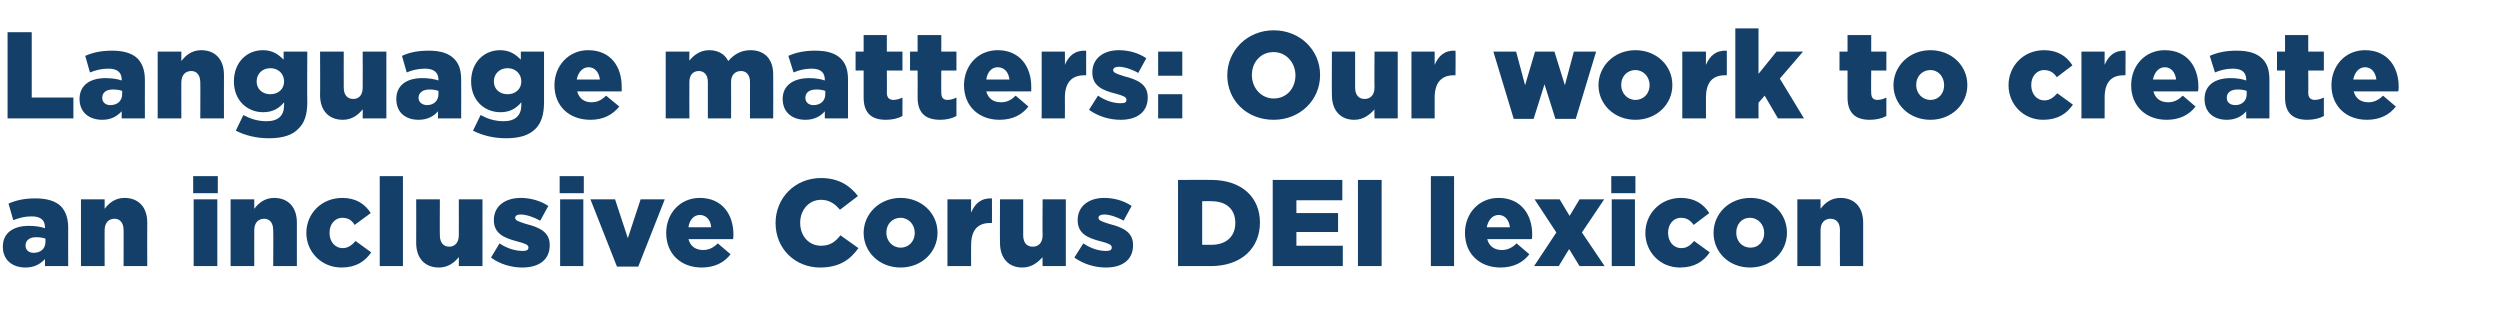 <?xml version="1.0" standalone="no"?><!DOCTYPE svg PUBLIC "-//W3C//DTD SVG 1.1//EN" "http://www.w3.org/Graphics/SVG/1.1/DTD/svg11.dtd"><svg xmlns="http://www.w3.org/2000/svg" version="1.1" width="528px" height="66.2px" viewBox="0 -6 528 66.2" style="top:-6px">  <desc>Language matters: Our work to create an inclusive Corus DEI lexicon</desc>  <defs/>  <g id="Polygon40702">    <path d="M 0.6 46.1 C 0.6 46.1 0.6 46.1 0.6 46.1 C 0.6 43.2 2.8 41.7 6.1 41.7 C 7.4 41.7 8.7 41.9 9.5 42.2 C 9.5 42.2 9.5 42 9.5 42 C 9.5 40.5 8.6 39.7 6.7 39.7 C 5.2 39.7 4.1 40 2.8 40.5 C 2.8 40.5 1.8 37 1.8 37 C 3.4 36.3 5.1 35.9 7.5 35.9 C 10 35.9 11.8 36.5 12.9 37.6 C 13.9 38.7 14.4 40.1 14.4 42.1 C 14.38 42.09 14.4 50.2 14.4 50.2 L 9.5 50.2 C 9.5 50.2 9.49 48.72 9.5 48.7 C 8.5 49.8 7.2 50.5 5.4 50.5 C 2.7 50.5 0.6 49 0.6 46.1 Z M 9.6 45.1 C 9.6 45.1 9.6 44.4 9.6 44.4 C 9.1 44.2 8.4 44.1 7.6 44.1 C 6.2 44.1 5.4 44.8 5.4 45.8 C 5.4 45.8 5.4 45.9 5.4 45.9 C 5.4 46.8 6.1 47.4 7.1 47.4 C 8.6 47.4 9.6 46.5 9.6 45.1 Z M 17.1 36.1 L 22.1 36.1 C 22.1 36.1 22.08 38.09 22.1 38.1 C 23 36.9 24.3 35.8 26.3 35.8 C 29.3 35.8 31.1 37.8 31.1 41 C 31.07 40.98 31.1 50.2 31.1 50.2 L 26.1 50.2 C 26.1 50.2 26.13 42.56 26.1 42.6 C 26.1 41 25.3 40.2 24.2 40.2 C 23 40.2 22.1 41 22.1 42.6 C 22.08 42.56 22.1 50.2 22.1 50.2 L 17.1 50.2 L 17.1 36.1 Z M 40.8 31.2 L 46 31.2 L 46 34.8 L 40.8 34.8 L 40.8 31.2 Z M 40.9 36.1 L 45.9 36.1 L 45.9 50.2 L 40.9 50.2 L 40.9 36.1 Z M 48.7 36.1 L 53.7 36.1 C 53.7 36.1 53.69 38.09 53.7 38.1 C 54.6 36.9 55.9 35.8 57.9 35.8 C 60.9 35.8 62.7 37.8 62.7 41 C 62.69 40.98 62.7 50.2 62.7 50.2 L 57.7 50.2 C 57.7 50.2 57.75 42.56 57.7 42.6 C 57.7 41 56.9 40.2 55.8 40.2 C 54.6 40.2 53.7 41 53.7 42.6 C 53.69 42.56 53.7 50.2 53.7 50.2 L 48.7 50.2 L 48.7 36.1 Z M 64.7 43.2 C 64.7 43.2 64.7 43.2 64.7 43.2 C 64.7 39.2 67.8 35.8 72.3 35.8 C 75.2 35.8 77.1 37.1 78.3 39 C 78.3 39 74.9 41.5 74.9 41.5 C 74.3 40.5 73.5 40 72.3 40 C 70.7 40 69.6 41.4 69.6 43.1 C 69.6 43.1 69.6 43.2 69.6 43.2 C 69.6 45 70.7 46.4 72.4 46.4 C 73.5 46.4 74.3 45.8 75.1 44.9 C 75.1 44.9 78.4 47.3 78.4 47.3 C 77.1 49.2 75.2 50.5 72.1 50.5 C 67.9 50.5 64.7 47.2 64.7 43.2 Z M 80.2 31.2 L 85.1 31.2 L 85.1 50.2 L 80.2 50.2 L 80.2 31.2 Z M 87.9 45.3 C 87.92 45.32 87.9 36.1 87.9 36.1 L 92.9 36.1 C 92.9 36.1 92.86 43.73 92.9 43.7 C 92.9 45.3 93.7 46.1 94.9 46.1 C 96 46.1 96.9 45.3 96.9 43.7 C 96.92 43.73 96.9 36.1 96.9 36.1 L 101.9 36.1 L 101.9 50.2 L 96.9 50.2 C 96.9 50.2 96.92 48.26 96.9 48.3 C 96 49.4 94.7 50.5 92.7 50.5 C 89.7 50.5 87.9 48.5 87.9 45.3 Z M 103.7 48.4 C 103.7 48.4 105.5 45.4 105.5 45.4 C 107.1 46.5 108.9 47 110.4 47 C 111.2 47 111.6 46.8 111.6 46.3 C 111.6 46.3 111.6 46.2 111.6 46.2 C 111.6 45.7 110.8 45.4 109.3 45 C 106.6 44.3 104.3 43.4 104.3 40.5 C 104.3 40.5 104.3 40.5 104.3 40.5 C 104.3 37.5 106.7 35.8 110 35.8 C 112 35.8 114.2 36.4 115.8 37.5 C 115.8 37.5 114.1 40.6 114.1 40.6 C 112.6 39.8 111.1 39.3 109.9 39.3 C 109.2 39.3 108.8 39.6 108.8 40 C 108.8 40 108.8 40 108.8 40 C 108.8 40.6 109.6 40.8 111.1 41.3 C 113.9 42 116.1 43 116.1 45.7 C 116.1 45.7 116.1 45.8 116.1 45.8 C 116.1 48.9 113.8 50.5 110.3 50.5 C 108 50.5 105.6 49.8 103.7 48.4 Z M 118.2 31.2 L 123.3 31.2 L 123.3 34.8 L 118.2 34.8 L 118.2 31.2 Z M 118.3 36.1 L 123.2 36.1 L 123.2 50.2 L 118.3 50.2 L 118.3 36.1 Z M 124.7 36.1 L 129.9 36.1 L 132.6 44.3 L 135.3 36.1 L 140.4 36.1 L 134.8 50.3 L 130.3 50.3 L 124.7 36.1 Z M 140.7 43.2 C 140.7 43.2 140.7 43.2 140.7 43.2 C 140.7 39.1 143.6 35.8 147.8 35.8 C 152.6 35.8 154.9 39.4 154.9 43.5 C 154.9 43.8 154.9 44.2 154.8 44.5 C 154.8 44.5 145.4 44.5 145.4 44.5 C 145.8 46 146.9 46.8 148.5 46.8 C 149.6 46.8 150.6 46.4 151.6 45.4 C 151.6 45.4 154.3 47.7 154.3 47.7 C 153 49.4 151 50.5 148.2 50.5 C 143.8 50.5 140.7 47.6 140.7 43.2 Z M 150.2 42 C 150.1 40.4 149.1 39.4 147.8 39.4 C 146.5 39.4 145.6 40.5 145.4 42 C 145.4 42 150.2 42 150.2 42 Z M 163.8 41.1 C 163.8 41.1 163.8 41.1 163.8 41.1 C 163.8 35.8 167.9 31.6 173.4 31.6 C 177.1 31.6 179.5 33.2 181.2 35.4 C 181.2 35.4 177.4 38.3 177.4 38.3 C 176.3 37 175.1 36.2 173.4 36.2 C 170.8 36.2 169 38.4 169 41 C 169 41 169 41.1 169 41.1 C 169 43.8 170.8 45.9 173.4 45.9 C 175.3 45.9 176.4 45.1 177.5 43.7 C 177.5 43.7 181.3 46.4 181.3 46.4 C 179.6 48.8 177.3 50.5 173.2 50.5 C 168 50.5 163.8 46.6 163.8 41.1 Z M 182.4 43.2 C 182.4 43.2 182.4 43.2 182.4 43.2 C 182.4 39.2 185.7 35.8 190.2 35.8 C 194.7 35.8 198 39.1 198 43.1 C 198 43.1 198 43.2 198 43.2 C 198 47.2 194.7 50.5 190.2 50.5 C 185.7 50.5 182.4 47.2 182.4 43.2 Z M 193.2 43.2 C 193.2 43.2 193.2 43.2 193.2 43.2 C 193.2 41.4 191.9 40 190.2 40 C 188.4 40 187.2 41.4 187.2 43.1 C 187.2 43.1 187.2 43.2 187.2 43.2 C 187.2 44.9 188.5 46.3 190.2 46.3 C 192 46.3 193.2 44.9 193.2 43.2 Z M 200.1 36.1 L 205.1 36.1 C 205.1 36.1 205.07 38.95 205.1 38.9 C 205.9 37 207.2 35.8 209.5 35.9 C 209.52 35.88 209.5 41.1 209.5 41.1 C 209.5 41.1 209.1 41.08 209.1 41.1 C 206.5 41.1 205.1 42.6 205.1 45.8 C 205.07 45.81 205.1 50.2 205.1 50.2 L 200.1 50.2 L 200.1 36.1 Z M 211.2 45.3 C 211.16 45.32 211.2 36.1 211.2 36.1 L 216.1 36.1 C 216.1 36.1 216.1 43.73 216.1 43.7 C 216.1 45.3 216.9 46.1 218.1 46.1 C 219.3 46.1 220.2 45.3 220.2 43.7 C 220.15 43.73 220.2 36.1 220.2 36.1 L 225.1 36.1 L 225.1 50.2 L 220.2 50.2 C 220.2 50.2 220.15 48.26 220.2 48.3 C 219.2 49.4 217.9 50.5 215.9 50.5 C 213 50.5 211.2 48.5 211.2 45.3 Z M 226.9 48.4 C 226.9 48.4 228.8 45.4 228.8 45.4 C 230.4 46.5 232.1 47 233.6 47 C 234.4 47 234.8 46.8 234.8 46.3 C 234.8 46.3 234.8 46.2 234.8 46.2 C 234.8 45.7 234.1 45.4 232.6 45 C 229.8 44.3 227.6 43.4 227.6 40.5 C 227.6 40.5 227.6 40.5 227.6 40.5 C 227.6 37.5 230 35.8 233.2 35.8 C 235.3 35.8 237.4 36.4 239 37.5 C 239 37.5 237.3 40.6 237.3 40.6 C 235.9 39.8 234.3 39.3 233.2 39.3 C 232.4 39.3 232 39.6 232 40 C 232 40 232 40 232 40 C 232 40.6 232.8 40.8 234.3 41.3 C 237.1 42 239.3 43 239.3 45.7 C 239.3 45.7 239.3 45.8 239.3 45.8 C 239.3 48.9 237 50.5 233.6 50.5 C 231.2 50.5 228.9 49.8 226.9 48.4 Z M 248.8 32 C 248.8 32 255.85 31.98 255.8 32 C 262.3 32 266.1 35.7 266.1 41 C 266.1 41 266.1 41 266.1 41 C 266.1 46.3 262.3 50.2 255.7 50.2 C 255.74 50.18 248.8 50.2 248.8 50.2 L 248.8 32 Z M 255.9 45.7 C 258.9 45.7 260.9 44 260.9 41.1 C 260.9 41.1 260.9 41.1 260.9 41.1 C 260.9 38.1 258.9 36.5 255.9 36.5 C 255.92 36.45 253.9 36.5 253.9 36.5 L 253.9 45.7 C 253.9 45.7 255.92 45.71 255.9 45.7 Z M 268.8 32 L 283.5 32 L 283.5 36.3 L 273.8 36.3 L 273.8 39 L 282.6 39 L 282.6 43 L 273.8 43 L 273.8 45.9 L 283.6 45.9 L 283.6 50.2 L 268.8 50.2 L 268.8 32 Z M 286.8 32 L 291.8 32 L 291.8 50.2 L 286.8 50.2 L 286.8 32 Z M 302.2 31.2 L 307.1 31.2 L 307.1 50.2 L 302.2 50.2 L 302.2 31.2 Z M 309.4 43.2 C 309.4 43.2 309.4 43.2 309.4 43.2 C 309.4 39.1 312.3 35.8 316.5 35.8 C 321.3 35.8 323.6 39.4 323.6 43.5 C 323.6 43.8 323.6 44.2 323.5 44.5 C 323.5 44.5 314.1 44.5 314.1 44.5 C 314.5 46 315.6 46.8 317.2 46.8 C 318.3 46.8 319.3 46.4 320.3 45.4 C 320.3 45.4 323 47.7 323 47.7 C 321.7 49.4 319.7 50.5 316.9 50.5 C 312.5 50.5 309.4 47.6 309.4 43.2 Z M 318.9 42 C 318.7 40.4 317.8 39.4 316.5 39.4 C 315.2 39.4 314.3 40.5 314 42 C 314 42 318.9 42 318.9 42 Z M 328.7 43.1 L 324.1 36.1 L 329.4 36.1 L 331.5 39.6 L 333.6 36.1 L 338.8 36.1 L 334.1 43.1 L 338.9 50.2 L 333.6 50.2 L 331.4 46.6 L 329.2 50.2 L 324 50.2 L 328.7 43.1 Z M 340.3 31.2 L 345.4 31.2 L 345.4 34.8 L 340.3 34.8 L 340.3 31.2 Z M 340.4 36.1 L 345.3 36.1 L 345.3 50.2 L 340.4 50.2 L 340.4 36.1 Z M 347.5 43.2 C 347.5 43.2 347.5 43.2 347.5 43.2 C 347.5 39.2 350.6 35.8 355 35.8 C 357.9 35.8 359.8 37.1 361 39 C 361 39 357.7 41.5 357.7 41.5 C 357 40.5 356.2 40 355 40 C 353.4 40 352.3 41.4 352.3 43.1 C 352.3 43.1 352.3 43.2 352.3 43.2 C 352.3 45 353.4 46.4 355.1 46.4 C 356.3 46.4 357 45.8 357.8 44.9 C 357.8 44.9 361.1 47.3 361.1 47.3 C 359.8 49.2 357.9 50.5 354.8 50.5 C 350.6 50.5 347.5 47.2 347.5 43.2 Z M 361.9 43.2 C 361.9 43.2 361.9 43.2 361.9 43.2 C 361.9 39.2 365.1 35.8 369.7 35.8 C 374.2 35.8 377.4 39.1 377.4 43.1 C 377.4 43.1 377.4 43.2 377.4 43.2 C 377.4 47.2 374.1 50.5 369.6 50.5 C 365.1 50.5 361.9 47.2 361.9 43.2 Z M 372.6 43.2 C 372.6 43.2 372.6 43.2 372.6 43.2 C 372.6 41.4 371.3 40 369.6 40 C 367.8 40 366.7 41.4 366.7 43.1 C 366.7 43.1 366.7 43.2 366.7 43.2 C 366.7 44.9 367.9 46.3 369.7 46.3 C 371.5 46.3 372.6 44.9 372.6 43.2 Z M 379.6 36.1 L 384.5 36.1 C 384.5 36.1 384.5 38.09 384.5 38.1 C 385.4 36.9 386.7 35.8 388.7 35.8 C 391.7 35.8 393.5 37.8 393.5 41 C 393.5 40.98 393.5 50.2 393.5 50.2 L 388.6 50.2 C 388.6 50.2 388.56 42.56 388.6 42.6 C 388.6 41 387.8 40.2 386.6 40.2 C 385.4 40.2 384.5 41 384.5 42.6 C 384.5 42.56 384.5 50.2 384.5 50.2 L 379.6 50.2 L 379.6 36.1 Z " stroke="none" fill="#133f68"/>  </g>  <g id="Polygon40701">    <path d="M 1.6 0.8 L 6.7 0.8 L 6.7 14.6 L 15.5 14.6 L 15.5 19 L 1.6 19 L 1.6 0.8 Z M 16.8 14.9 C 16.8 14.9 16.8 14.9 16.8 14.9 C 16.8 12 19 10.5 22.3 10.5 C 23.6 10.5 24.9 10.7 25.7 11 C 25.7 11 25.7 10.8 25.7 10.8 C 25.7 9.3 24.8 8.5 22.9 8.5 C 21.4 8.5 20.3 8.8 19 9.3 C 19 9.3 18 5.8 18 5.8 C 19.6 5.1 21.3 4.7 23.7 4.7 C 26.2 4.7 28 5.3 29.1 6.4 C 30.1 7.5 30.6 8.9 30.6 10.9 C 30.58 10.89 30.6 19 30.6 19 L 25.7 19 C 25.7 19 25.7 17.52 25.7 17.5 C 24.7 18.6 23.4 19.3 21.6 19.3 C 18.9 19.3 16.8 17.8 16.8 14.9 Z M 25.8 13.9 C 25.8 13.9 25.8 13.2 25.8 13.2 C 25.3 13 24.6 12.9 23.8 12.9 C 22.4 12.9 21.6 13.6 21.6 14.6 C 21.6 14.6 21.6 14.7 21.6 14.7 C 21.6 15.6 22.3 16.2 23.3 16.2 C 24.8 16.2 25.8 15.3 25.8 13.9 Z M 33.3 4.9 L 38.3 4.9 C 38.3 4.9 38.28 6.89 38.3 6.9 C 39.2 5.7 40.5 4.6 42.5 4.6 C 45.5 4.6 47.3 6.6 47.3 9.8 C 47.28 9.78 47.3 19 47.3 19 L 42.3 19 C 42.3 19 42.34 11.36 42.3 11.4 C 42.3 9.8 41.5 9 40.4 9 C 39.2 9 38.3 9.8 38.3 11.4 C 38.28 11.36 38.3 19 38.3 19 L 33.3 19 L 33.3 4.9 Z M 49.8 21.6 C 49.8 21.6 51.4 18.3 51.4 18.3 C 52.9 19.1 54.4 19.6 56.3 19.6 C 58.8 19.6 60 18.4 60 16.2 C 60 16.2 60 15.6 60 15.6 C 59 16.8 57.7 17.7 55.6 17.7 C 52.2 17.7 49.4 15.2 49.4 11.2 C 49.4 11.2 49.4 11.2 49.4 11.2 C 49.4 7.1 52.2 4.6 55.5 4.6 C 57.6 4.6 58.8 5.5 59.9 6.6 C 59.91 6.58 59.9 4.9 59.9 4.9 L 64.9 4.9 C 64.9 4.9 64.85 15.6 64.9 15.6 C 64.9 18.2 64.3 20 63 21.2 C 61.8 22.5 59.8 23.2 56.8 23.2 C 54.1 23.2 51.8 22.6 49.8 21.6 Z M 60 11.2 C 60 11.2 60 11.2 60 11.2 C 60 9.6 58.8 8.4 57.1 8.4 C 55.4 8.4 54.2 9.6 54.2 11.2 C 54.2 11.2 54.2 11.2 54.2 11.2 C 54.2 12.8 55.4 13.9 57.1 13.9 C 58.8 13.9 60 12.8 60 11.2 Z M 67.6 14.1 C 67.64 14.12 67.6 4.9 67.6 4.9 L 72.6 4.9 C 72.6 4.9 72.58 12.53 72.6 12.5 C 72.6 14.1 73.4 14.9 74.6 14.9 C 75.8 14.9 76.6 14.1 76.6 12.5 C 76.63 12.53 76.6 4.9 76.6 4.9 L 81.6 4.9 L 81.6 19 L 76.6 19 C 76.6 19 76.63 17.06 76.6 17.1 C 75.7 18.2 74.4 19.3 72.4 19.3 C 69.4 19.3 67.6 17.3 67.6 14.1 Z M 83.7 14.9 C 83.7 14.9 83.7 14.9 83.7 14.9 C 83.7 12 85.9 10.5 89.2 10.5 C 90.5 10.5 91.8 10.7 92.6 11 C 92.6 11 92.6 10.8 92.6 10.8 C 92.6 9.3 91.6 8.5 89.8 8.5 C 88.3 8.5 87.1 8.8 85.9 9.3 C 85.9 9.3 84.9 5.8 84.9 5.8 C 86.4 5.1 88.1 4.7 90.6 4.7 C 93.1 4.7 94.8 5.3 95.9 6.4 C 97 7.5 97.4 8.9 97.4 10.9 C 97.42 10.89 97.4 19 97.4 19 L 92.5 19 C 92.5 19 92.53 17.52 92.5 17.5 C 91.6 18.6 90.2 19.3 88.4 19.3 C 85.7 19.3 83.7 17.8 83.7 14.9 Z M 92.6 13.9 C 92.6 13.9 92.6 13.2 92.6 13.2 C 92.1 13 91.4 12.9 90.7 12.9 C 89.3 12.9 88.4 13.6 88.4 14.6 C 88.4 14.6 88.4 14.7 88.4 14.7 C 88.4 15.6 89.2 16.2 90.2 16.2 C 91.6 16.2 92.6 15.3 92.6 13.9 Z M 99.9 21.6 C 99.9 21.6 101.5 18.3 101.5 18.3 C 103 19.1 104.5 19.6 106.4 19.6 C 108.8 19.6 110.1 18.4 110.1 16.2 C 110.1 16.2 110.1 15.6 110.1 15.6 C 109.1 16.8 107.8 17.7 105.7 17.7 C 102.3 17.7 99.5 15.2 99.5 11.2 C 99.5 11.2 99.5 11.2 99.5 11.2 C 99.5 7.1 102.3 4.6 105.6 4.6 C 107.7 4.6 108.9 5.5 110 6.6 C 109.98 6.58 110 4.9 110 4.9 L 114.9 4.9 C 114.9 4.9 114.92 15.6 114.9 15.6 C 114.9 18.2 114.3 20 113.1 21.2 C 111.8 22.5 109.9 23.2 106.9 23.2 C 104.2 23.2 101.9 22.6 99.9 21.6 Z M 110.1 11.2 C 110.1 11.2 110.1 11.2 110.1 11.2 C 110.1 9.6 108.9 8.4 107.2 8.4 C 105.5 8.4 104.3 9.6 104.3 11.2 C 104.3 11.2 104.3 11.2 104.3 11.2 C 104.3 12.8 105.5 13.9 107.2 13.9 C 108.9 13.9 110.1 12.8 110.1 11.2 Z M 117.1 12 C 117.1 12 117.1 12 117.1 12 C 117.1 7.9 120.1 4.6 124.2 4.6 C 129.1 4.6 131.3 8.2 131.3 12.3 C 131.3 12.6 131.3 13 131.3 13.3 C 131.3 13.3 121.9 13.3 121.9 13.3 C 122.3 14.8 123.4 15.6 124.9 15.6 C 126.1 15.6 127 15.2 128 14.2 C 128 14.2 130.8 16.5 130.8 16.5 C 129.4 18.2 127.5 19.3 124.7 19.3 C 120.2 19.3 117.1 16.4 117.1 12 Z M 126.7 10.8 C 126.5 9.2 125.6 8.2 124.3 8.2 C 123 8.2 122.1 9.3 121.8 10.8 C 121.8 10.8 126.7 10.8 126.7 10.8 Z M 140.6 4.9 L 145.6 4.9 C 145.6 4.9 145.57 6.84 145.6 6.8 C 146.5 5.7 147.8 4.6 149.8 4.6 C 151.6 4.6 153.1 5.4 153.8 6.9 C 155 5.5 156.5 4.6 158.5 4.6 C 161.5 4.6 163.3 6.5 163.3 9.7 C 163.33 9.75 163.3 19 163.3 19 L 158.4 19 C 158.4 19 158.39 11.34 158.4 11.3 C 158.4 9.8 157.6 9 156.5 9 C 155.3 9 154.4 9.8 154.4 11.3 C 154.44 11.34 154.4 19 154.4 19 L 149.5 19 C 149.5 19 149.5 11.34 149.5 11.3 C 149.5 9.8 148.7 9 147.6 9 C 146.4 9 145.6 9.8 145.6 11.3 C 145.57 11.34 145.6 19 145.6 19 L 140.6 19 L 140.6 4.9 Z M 165.3 14.9 C 165.3 14.9 165.3 14.9 165.3 14.9 C 165.3 12 167.6 10.5 170.9 10.5 C 172.2 10.5 173.4 10.7 174.2 11 C 174.2 11 174.2 10.8 174.2 10.8 C 174.2 9.3 173.3 8.5 171.4 8.5 C 170 8.5 168.8 8.8 167.6 9.3 C 167.6 9.3 166.5 5.8 166.5 5.8 C 168.1 5.1 169.8 4.7 172.2 4.7 C 174.8 4.7 176.5 5.3 177.6 6.4 C 178.7 7.5 179.1 8.9 179.1 10.9 C 179.1 10.89 179.1 19 179.1 19 L 174.2 19 C 174.2 19 174.21 17.52 174.2 17.5 C 173.3 18.6 171.9 19.3 170.1 19.3 C 167.4 19.3 165.3 17.8 165.3 14.9 Z M 174.3 13.9 C 174.3 13.9 174.3 13.2 174.3 13.2 C 173.8 13 173.1 12.9 172.4 12.9 C 170.9 12.9 170.1 13.6 170.1 14.6 C 170.1 14.6 170.1 14.7 170.1 14.7 C 170.1 15.6 170.8 16.2 171.8 16.2 C 173.3 16.2 174.3 15.3 174.3 13.9 Z M 182.4 14.6 C 182.4 14.61 182.4 8.9 182.4 8.9 L 180.7 8.9 L 180.7 4.9 L 182.4 4.9 L 182.4 1.4 L 187.3 1.4 L 187.3 4.9 L 190.6 4.9 L 190.6 8.9 L 187.3 8.9 C 187.3 8.9 187.34 13.65 187.3 13.6 C 187.3 14.6 187.8 15.1 188.7 15.1 C 189.3 15.1 190 14.9 190.6 14.6 C 190.6 14.6 190.6 18.5 190.6 18.5 C 189.7 19 188.5 19.3 187.1 19.3 C 184.2 19.3 182.4 18 182.4 14.6 Z M 193.8 14.6 C 193.83 14.61 193.8 8.9 193.8 8.9 L 192.2 8.9 L 192.2 4.9 L 193.8 4.9 L 193.8 1.4 L 198.8 1.4 L 198.8 4.9 L 202 4.9 L 202 8.9 L 198.8 8.9 C 198.8 8.9 198.77 13.65 198.8 13.6 C 198.8 14.6 199.2 15.1 200.1 15.1 C 200.8 15.1 201.4 14.9 202 14.6 C 202 14.6 202 18.5 202 18.5 C 201.1 19 199.9 19.3 198.6 19.3 C 195.6 19.3 193.8 18 193.8 14.6 Z M 203.6 12 C 203.6 12 203.6 12 203.6 12 C 203.6 7.9 206.5 4.6 210.7 4.6 C 215.5 4.6 217.8 8.2 217.8 12.3 C 217.8 12.6 217.8 13 217.8 13.3 C 217.8 13.3 208.3 13.3 208.3 13.3 C 208.7 14.8 209.8 15.6 211.4 15.6 C 212.6 15.6 213.5 15.2 214.5 14.2 C 214.5 14.2 217.2 16.5 217.2 16.5 C 215.9 18.2 213.9 19.3 211.1 19.3 C 206.7 19.3 203.6 16.4 203.6 12 Z M 213.2 10.8 C 213 9.2 212.1 8.2 210.7 8.2 C 209.4 8.2 208.5 9.3 208.3 10.8 C 208.3 10.8 213.2 10.8 213.2 10.8 Z M 220 4.9 L 224.9 4.9 C 224.9 4.9 224.94 7.75 224.9 7.7 C 225.7 5.8 227 4.6 229.4 4.7 C 229.38 4.68 229.4 9.9 229.4 9.9 C 229.4 9.9 228.97 9.88 229 9.9 C 226.4 9.9 224.9 11.4 224.9 14.6 C 224.94 14.61 224.9 19 224.9 19 L 220 19 L 220 4.9 Z M 230 17.2 C 230 17.2 231.9 14.2 231.9 14.2 C 233.5 15.3 235.2 15.8 236.7 15.8 C 237.6 15.8 237.9 15.6 237.9 15.1 C 237.9 15.1 237.9 15 237.9 15 C 237.9 14.5 237.2 14.2 235.7 13.8 C 232.9 13.1 230.7 12.2 230.7 9.3 C 230.7 9.3 230.7 9.3 230.7 9.3 C 230.7 6.3 233.1 4.6 236.3 4.6 C 238.4 4.6 240.5 5.2 242.1 6.3 C 242.1 6.3 240.4 9.4 240.4 9.4 C 239 8.6 237.4 8.1 236.3 8.1 C 235.5 8.1 235.1 8.4 235.1 8.8 C 235.1 8.8 235.1 8.8 235.1 8.8 C 235.1 9.4 235.9 9.6 237.4 10.1 C 240.2 10.8 242.4 11.8 242.4 14.5 C 242.4 14.5 242.4 14.6 242.4 14.6 C 242.4 17.7 240.1 19.3 236.7 19.3 C 234.3 19.3 232 18.6 230 17.2 Z M 244.6 4.9 L 249.7 4.9 L 249.7 10 L 244.6 10 L 244.6 4.9 Z M 244.6 13.9 L 249.7 13.9 L 249.7 19 L 244.6 19 L 244.6 13.9 Z M 259.2 9.9 C 259.2 9.9 259.2 9.9 259.2 9.9 C 259.2 4.7 263.4 0.4 269 0.4 C 274.6 0.4 278.8 4.6 278.8 9.8 C 278.8 9.8 278.8 9.9 278.8 9.9 C 278.8 15.1 274.6 19.3 269 19.3 C 263.3 19.3 259.2 15.2 259.2 9.9 Z M 273.6 9.9 C 273.6 9.9 273.6 9.9 273.6 9.9 C 273.6 7.3 271.7 5 269 5 C 266.2 5 264.4 7.2 264.4 9.8 C 264.4 9.8 264.4 9.9 264.4 9.9 C 264.4 12.5 266.3 14.8 269 14.8 C 271.8 14.8 273.6 12.6 273.6 9.9 Z M 281.3 14.1 C 281.26 14.12 281.3 4.9 281.3 4.9 L 286.2 4.9 C 286.2 4.9 286.2 12.53 286.2 12.5 C 286.2 14.1 287 14.9 288.2 14.9 C 289.4 14.9 290.3 14.1 290.3 12.5 C 290.25 12.53 290.3 4.9 290.3 4.9 L 295.2 4.9 L 295.2 19 L 290.3 19 C 290.3 19 290.25 17.06 290.3 17.1 C 289.3 18.2 288 19.3 286 19.3 C 283.1 19.3 281.3 17.3 281.3 14.1 Z M 298.1 4.9 L 303 4.9 C 303 4.9 303 7.75 303 7.7 C 303.8 5.8 305.1 4.6 307.4 4.7 C 307.45 4.68 307.4 9.9 307.4 9.9 C 307.4 9.9 307.03 9.88 307 9.9 C 304.5 9.9 303 11.4 303 14.6 C 303 14.61 303 19 303 19 L 298.1 19 L 298.1 4.9 Z M 315.4 4.9 L 320.2 4.9 L 322.1 12 L 324.2 4.9 L 328.3 4.9 L 330.5 12 L 332.4 4.9 L 337.1 4.9 L 332.8 19.1 L 328.5 19.1 L 326.2 11.8 L 323.9 19.1 L 319.7 19.1 L 315.4 4.9 Z M 337.6 12 C 337.6 12 337.6 12 337.6 12 C 337.6 8 340.9 4.6 345.4 4.6 C 349.9 4.6 353.2 7.9 353.2 11.9 C 353.2 11.9 353.2 12 353.2 12 C 353.2 16 349.9 19.3 345.4 19.3 C 340.9 19.3 337.6 16 337.6 12 Z M 348.4 12 C 348.4 12 348.4 12 348.4 12 C 348.4 10.2 347.1 8.8 345.4 8.8 C 343.6 8.8 342.4 10.2 342.4 11.9 C 342.4 11.9 342.4 12 342.4 12 C 342.4 13.7 343.7 15.1 345.4 15.1 C 347.2 15.1 348.4 13.7 348.4 12 Z M 355.3 4.9 L 360.3 4.9 C 360.3 4.9 360.28 7.75 360.3 7.7 C 361.1 5.8 362.4 4.6 364.7 4.7 C 364.72 4.68 364.7 9.9 364.7 9.9 C 364.7 9.9 364.31 9.88 364.3 9.9 C 361.7 9.9 360.3 11.4 360.3 14.6 C 360.28 14.61 360.3 19 360.3 19 L 355.3 19 L 355.3 4.9 Z M 366.5 0 L 371.4 0 L 371.4 9.6 L 375.2 4.9 L 380.8 4.9 L 375.9 10.6 L 381 19 L 375.5 19 L 372.7 14.2 L 371.4 15.7 L 371.4 19 L 366.5 19 L 366.5 0 Z M 390.2 14.6 C 390.21 14.61 390.2 8.9 390.2 8.9 L 388.5 8.9 L 388.5 4.9 L 390.2 4.9 L 390.2 1.4 L 395.2 1.4 L 395.2 4.9 L 398.4 4.9 L 398.4 8.9 L 395.2 8.9 C 395.2 8.9 395.15 13.65 395.2 13.6 C 395.2 14.6 395.6 15.1 396.5 15.1 C 397.2 15.1 397.8 14.9 398.4 14.6 C 398.4 14.6 398.4 18.5 398.4 18.5 C 397.5 19 396.3 19.3 394.9 19.3 C 392 19.3 390.2 18 390.2 14.6 Z M 399.9 12 C 399.9 12 399.9 12 399.9 12 C 399.9 8 403.2 4.6 407.7 4.6 C 412.2 4.6 415.5 7.9 415.5 11.9 C 415.5 11.9 415.5 12 415.5 12 C 415.5 16 412.2 19.3 407.7 19.3 C 403.2 19.3 399.9 16 399.9 12 Z M 410.6 12 C 410.6 12 410.6 12 410.6 12 C 410.6 10.2 409.4 8.8 407.7 8.8 C 405.9 8.8 404.7 10.2 404.7 11.9 C 404.7 11.9 404.7 12 404.7 12 C 404.7 13.7 406 15.1 407.7 15.1 C 409.5 15.1 410.6 13.7 410.6 12 Z M 424.2 12 C 424.2 12 424.2 12 424.2 12 C 424.2 8 427.3 4.6 431.7 4.6 C 434.6 4.6 436.5 5.9 437.7 7.8 C 437.7 7.8 434.4 10.3 434.4 10.3 C 433.7 9.3 432.9 8.8 431.7 8.8 C 430.1 8.8 429 10.2 429 11.9 C 429 11.9 429 12 429 12 C 429 13.8 430.1 15.2 431.8 15.2 C 432.9 15.2 433.7 14.6 434.5 13.7 C 434.5 13.7 437.8 16.1 437.8 16.1 C 436.5 18 434.6 19.3 431.5 19.3 C 427.3 19.3 424.2 16 424.2 12 Z M 439.6 4.9 L 444.5 4.9 C 444.5 4.9 444.49 7.75 444.5 7.7 C 445.3 5.8 446.6 4.6 448.9 4.7 C 448.94 4.68 448.9 9.9 448.9 9.9 C 448.9 9.9 448.52 9.88 448.5 9.9 C 445.9 9.9 444.5 11.4 444.5 14.6 C 444.49 14.61 444.5 19 444.5 19 L 439.6 19 L 439.6 4.9 Z M 450.1 12 C 450.1 12 450.1 12 450.1 12 C 450.1 7.9 453 4.6 457.2 4.6 C 462 4.6 464.3 8.2 464.3 12.3 C 464.3 12.6 464.3 13 464.2 13.3 C 464.2 13.3 454.8 13.3 454.8 13.3 C 455.2 14.8 456.3 15.6 457.9 15.6 C 459 15.6 460 15.2 461 14.2 C 461 14.2 463.7 16.5 463.7 16.5 C 462.4 18.2 460.4 19.3 457.6 19.3 C 453.2 19.3 450.1 16.4 450.1 12 Z M 459.6 10.8 C 459.4 9.2 458.5 8.2 457.2 8.2 C 455.9 8.2 455 9.3 454.7 10.8 C 454.7 10.8 459.6 10.8 459.6 10.8 Z M 465.6 14.9 C 465.6 14.9 465.6 14.9 465.6 14.9 C 465.6 12 467.8 10.5 471.1 10.5 C 472.4 10.5 473.6 10.7 474.4 11 C 474.4 11 474.4 10.8 474.4 10.8 C 474.4 9.3 473.5 8.5 471.6 8.5 C 470.2 8.5 469 8.8 467.8 9.3 C 467.8 9.3 466.7 5.8 466.7 5.8 C 468.3 5.1 470 4.7 472.4 4.7 C 475 4.7 476.7 5.3 477.8 6.4 C 478.9 7.5 479.3 8.9 479.3 10.9 C 479.3 10.89 479.3 19 479.3 19 L 474.4 19 C 474.4 19 474.42 17.52 474.4 17.5 C 473.5 18.6 472.1 19.3 470.3 19.3 C 467.6 19.3 465.6 17.8 465.6 14.9 Z M 474.5 13.9 C 474.5 13.9 474.5 13.2 474.5 13.2 C 474 13 473.3 12.9 472.6 12.9 C 471.1 12.9 470.3 13.6 470.3 14.6 C 470.3 14.6 470.3 14.7 470.3 14.7 C 470.3 15.6 471 16.2 472.1 16.2 C 473.5 16.2 474.5 15.3 474.5 13.9 Z M 482.6 14.6 C 482.6 14.61 482.6 8.9 482.6 8.9 L 480.9 8.9 L 480.9 4.9 L 482.6 4.9 L 482.6 1.4 L 487.5 1.4 L 487.5 4.9 L 490.8 4.9 L 490.8 8.9 L 487.5 8.9 C 487.5 8.9 487.54 13.65 487.5 13.6 C 487.5 14.6 488 15.1 488.9 15.1 C 489.5 15.1 490.2 14.9 490.8 14.6 C 490.8 14.6 490.8 18.5 490.8 18.5 C 489.9 19 488.7 19.3 487.3 19.3 C 484.4 19.3 482.6 18 482.6 14.6 Z M 492.4 12 C 492.4 12 492.4 12 492.4 12 C 492.4 7.9 495.3 4.6 499.5 4.6 C 504.3 4.6 506.6 8.2 506.6 12.3 C 506.6 12.6 506.6 13 506.5 13.3 C 506.5 13.3 497.1 13.3 497.1 13.3 C 497.5 14.8 498.6 15.6 500.2 15.6 C 501.3 15.6 502.3 15.2 503.3 14.2 C 503.3 14.2 506 16.5 506 16.5 C 504.7 18.2 502.7 19.3 499.9 19.3 C 495.5 19.3 492.4 16.4 492.4 12 Z M 501.9 10.8 C 501.7 9.2 500.8 8.2 499.5 8.2 C 498.2 8.2 497.3 9.3 497 10.8 C 497 10.8 501.9 10.8 501.9 10.8 Z " stroke="none" fill="#133f68"/>  </g></svg>